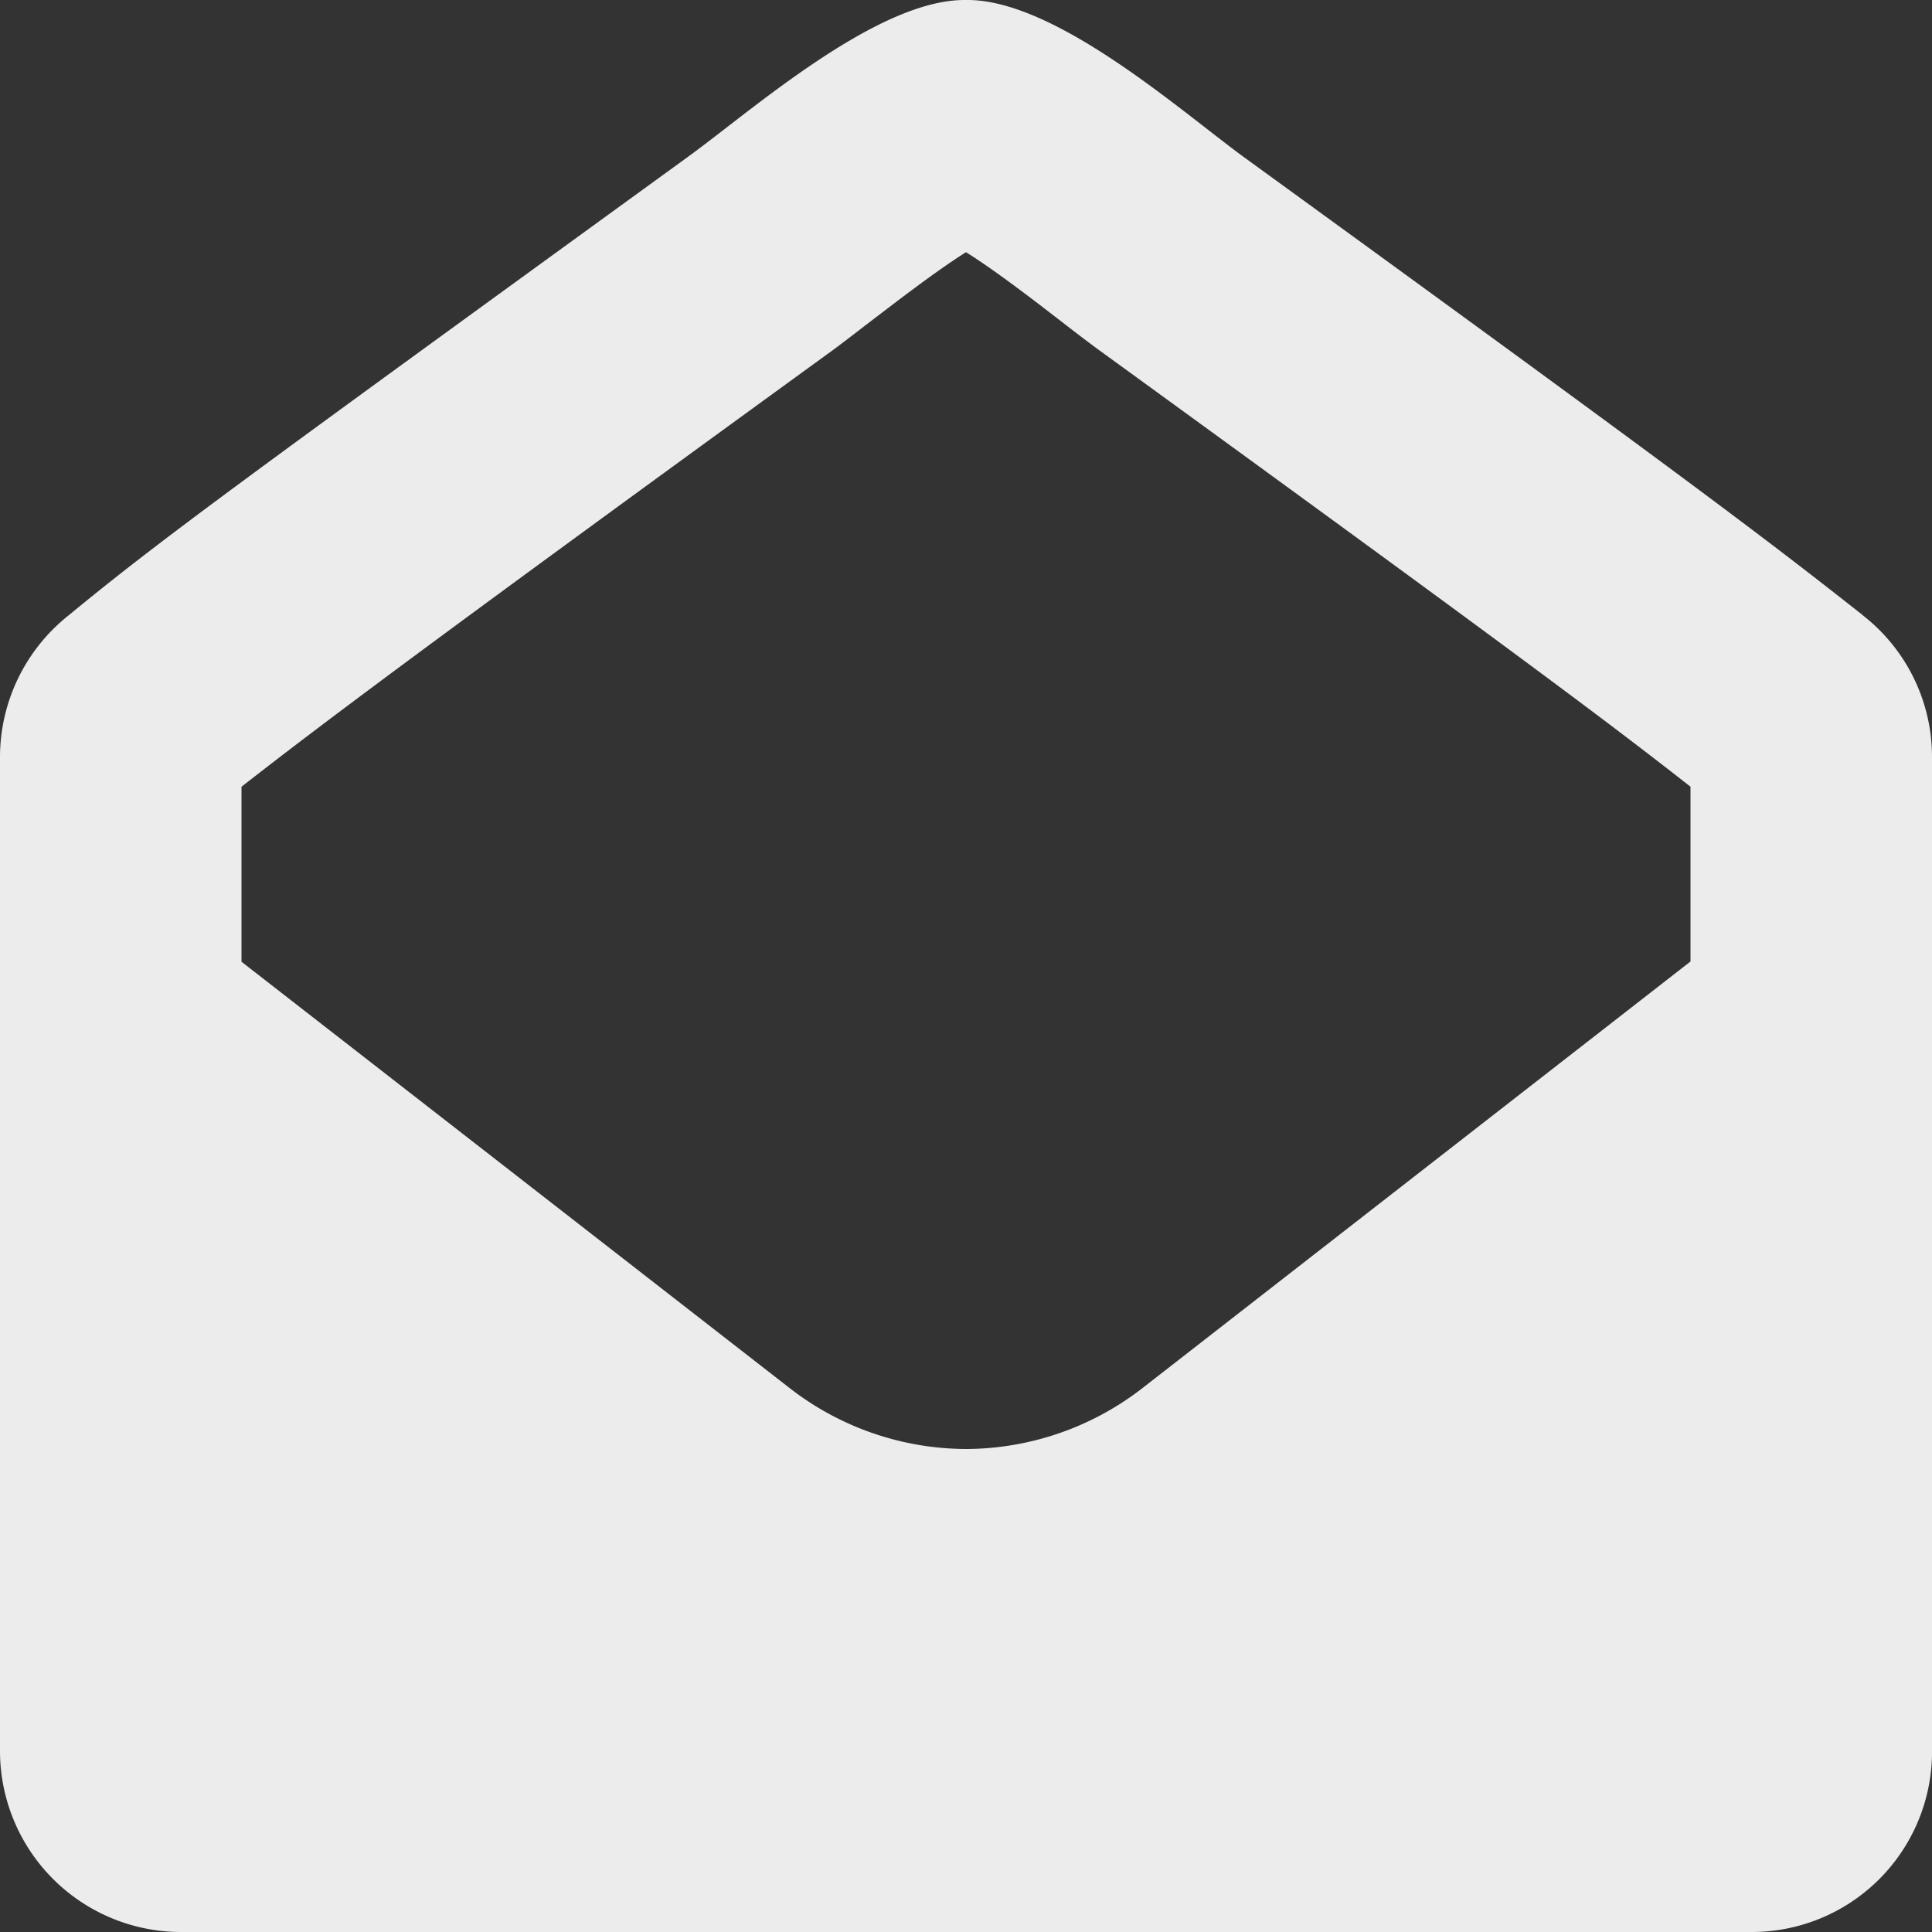 <?xml version="1.0" encoding="UTF-8"?>
<svg xmlns="http://www.w3.org/2000/svg" width="15" height="15" viewBox="0 0 15 15">
  <rect x="0" y="0" width="15" height="15" fill="#333333" stroke="none"/>
  <path id="Path_55579" data-name="Path 55579" d="M14.461-8.35c-.729-.575-1.333-1.036-4.813-3.562-.486-.357-1.453-1.213-2.136-1.213H7.488c-.683,0-1.649.856-2.139,1.212C1.869-9.386,1.266-8.951.536-8.35A1.406,1.406,0,0,0,0-7.242V.469A1.406,1.406,0,0,0,1.406,1.875H13.594A1.4,1.4,0,0,0,15,.5V-7.242a1.393,1.393,0,0,0-.539-1.107ZM8.883-2.358A2.245,2.245,0,0,1,7.5-1.875a2.243,2.243,0,0,1-1.382-.483l-4.243-3.3V-7.017C2.495-7.5,3.237-8.061,6.457-10.4c.093-.068.2-.152.322-.245.162-.123.481-.371.721-.522.24.15.561.4.721.523.12.093.229.177.327.248,3.2,2.324,3.95,2.887,4.577,3.379V-5.66Z" transform="translate(0 13.125)" fill="#ececec"></path>
</svg>
